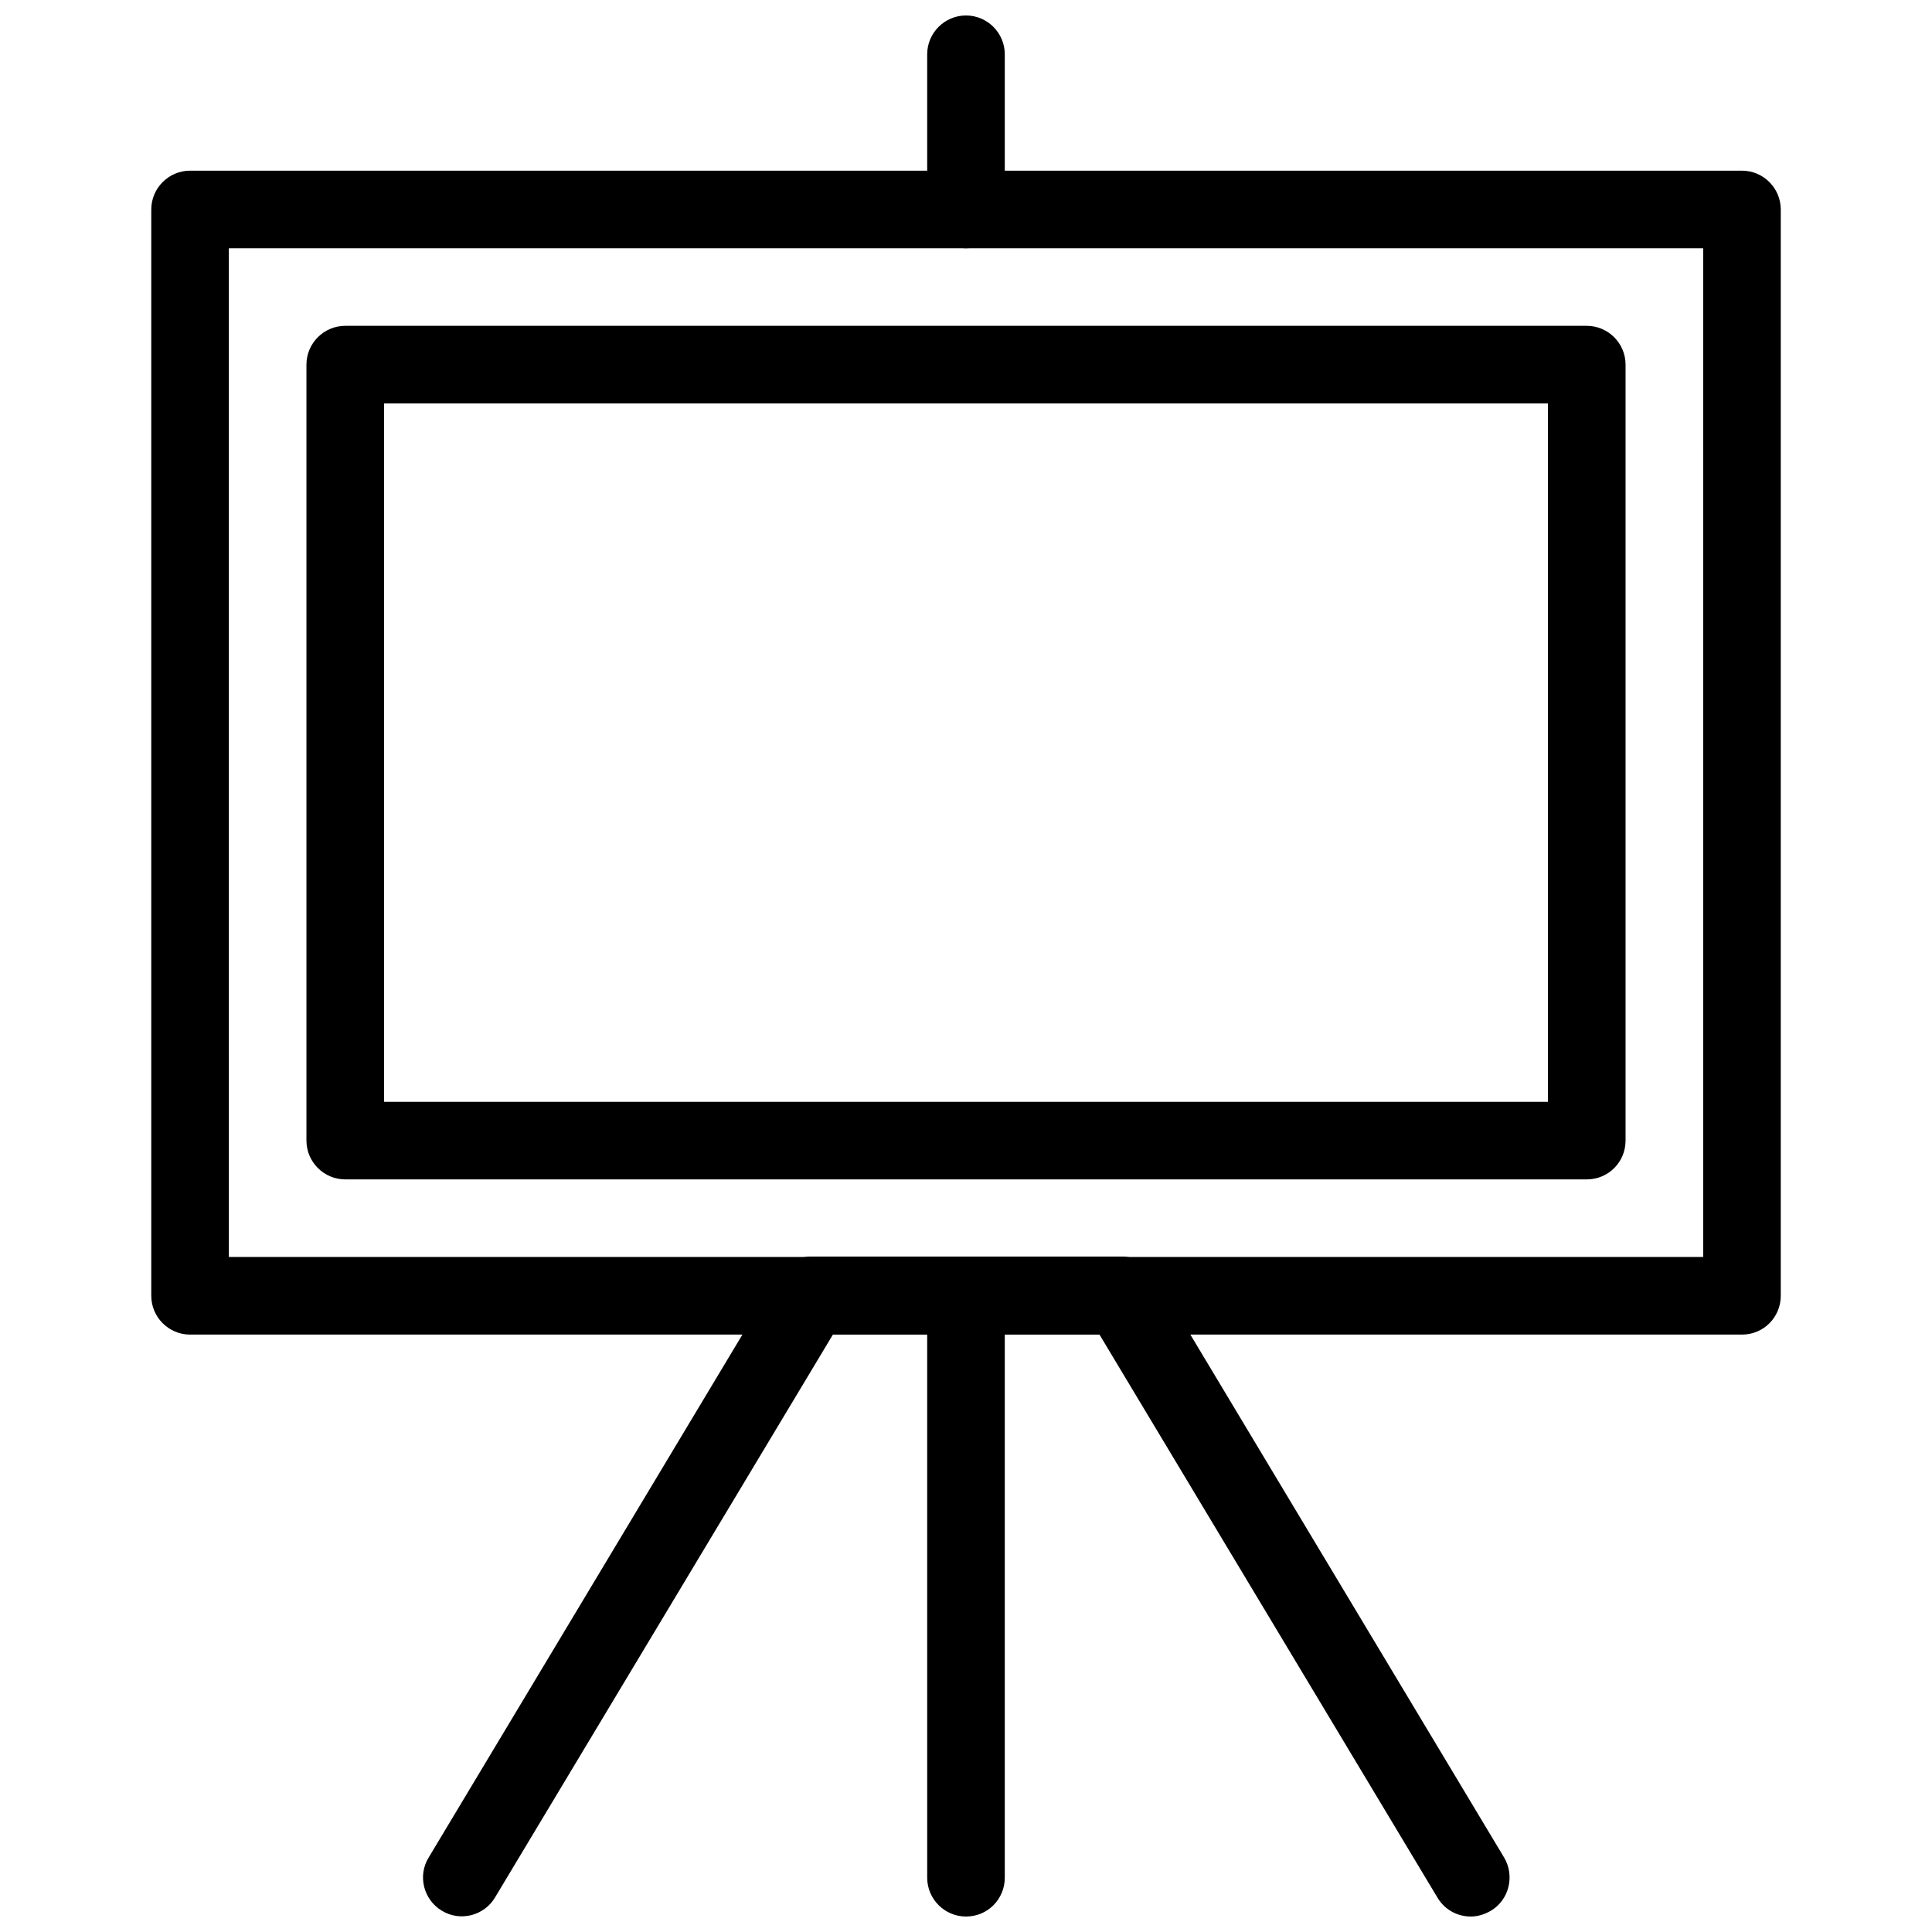 <?xml version="1.0" encoding="UTF-8"?>
<!-- The Best Svg Icon site in the world: iconSvg.co, Visit us! https://iconsvg.co -->
<svg width="800px" height="800px" version="1.1" viewBox="144 144 512 512" xmlns="http://www.w3.org/2000/svg">
 <defs>
  <clipPath id="c">
   <path d="m389 148.09h22v61.906h-22z"/>
  </clipPath>
  <clipPath id="b">
   <path d="m389 477h22v174.9h-22z"/>
  </clipPath>
  <clipPath id="a">
   <path d="m256 477h289v174.9h-289z"/>
  </clipPath>
 </defs>
 <path d="m605.64 497.68h-411.27c-5.656 0-10.281-4.625-10.281-10.281v-287.89c0-5.656 4.625-10.281 10.281-10.281h411.27c5.656 0 10.281 4.625 10.281 10.281v287.89c0 5.656-4.523 10.281-10.281 10.281zm-400.99-20.562h390.71l-0.004-267.33h-390.71z"/>
 <path d="m564.51 456.55h-329.02c-5.656 0-10.281-4.625-10.281-10.281v-205.64c0-5.656 4.625-10.281 10.281-10.281h329.02c5.656 0 10.281 4.625 10.281 10.281v205.64c0 5.656-4.523 10.281-10.281 10.281zm-318.74-20.562h308.45l0.004-185.07h-308.45z"/>
 <g clip-path="url(#c)">
  <path d="m400 209.79c-5.656 0-10.281-4.625-10.281-10.281l-0.004-41.129c0-5.656 4.625-10.281 10.281-10.281s10.281 4.625 10.281 10.281v41.129c0.004 5.652-4.519 10.281-10.277 10.281z"/>
 </g>
 <g clip-path="url(#b)">
  <path d="m400 651.9c-5.656 0-10.281-4.625-10.281-10.281l-0.004-154.23c0-5.656 4.625-10.281 10.281-10.281s10.281 4.625 10.281 10.281v154.23c0.004 5.656-4.519 10.281-10.277 10.281z"/>
 </g>
 <g clip-path="url(#a)">
  <path d="m533.77 651.9c-3.496 0-6.891-1.746-8.844-5.039l-89.555-149.19h-70.637l-89.555 149.19c-2.879 4.832-9.254 6.477-14.086 3.496-4.832-2.879-6.477-9.254-3.496-14.086l92.535-154.23c1.852-3.086 5.242-5.039 8.844-5.039h82.254c3.598 0 6.992 1.852 8.844 5.039l92.535 154.23c2.879 4.832 1.336 11.207-3.496 14.086-1.746 1.031-3.598 1.543-5.344 1.543z"/>
 </g>
</svg>